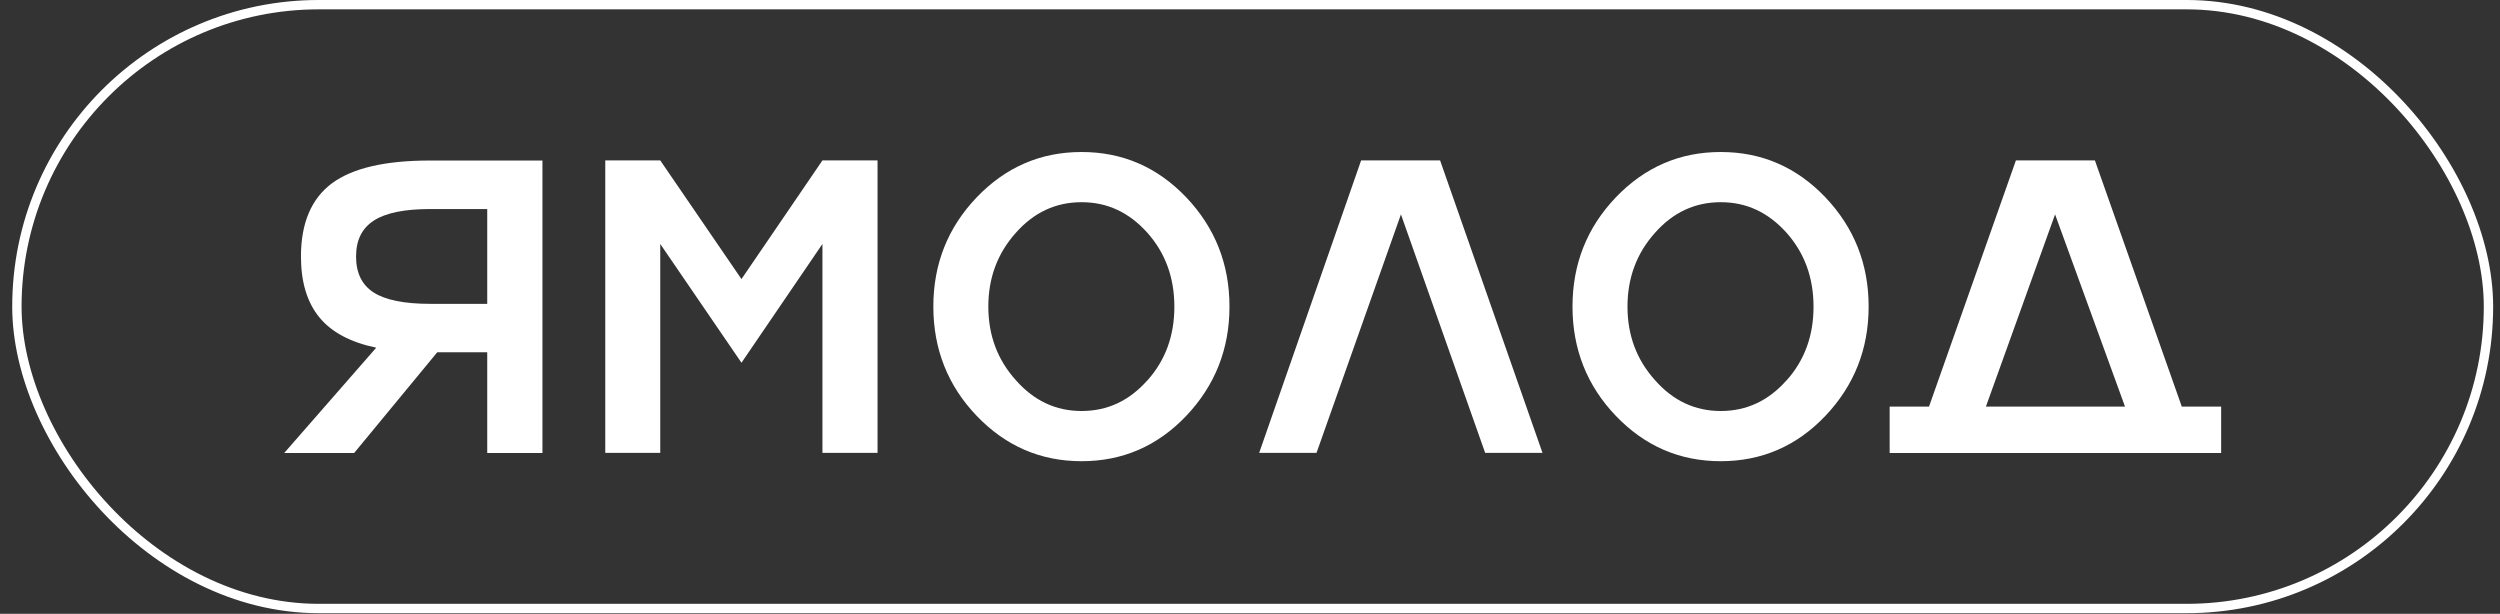 <?xml version="1.0" encoding="UTF-8"?> <svg xmlns="http://www.w3.org/2000/svg" width="167" height="41" viewBox="0 0 167 41" fill="none"><rect x="0" y="0" width="167" height="41" fill="#333333" stroke="none"/><rect x="1.129" y="0.312" width="165.101" height="40.336" rx="20.168" stroke="white" stroke-width="0.625"></rect><path d="M22.175 12.243C20.797 13.271 20.104 14.903 20.104 17.131C20.104 18.844 20.514 20.2 21.333 21.199C22.153 22.197 23.42 22.868 25.133 23.225L18.986 30.259H23.658L29.209 23.531H32.547V30.259H36.235V10.723H28.725C25.729 10.723 23.539 11.229 22.168 12.25L22.175 12.243ZM32.547 20.297H28.732C27.018 20.297 25.759 20.044 24.969 19.545C24.18 19.038 23.785 18.241 23.785 17.138C23.785 16.035 24.18 15.245 24.977 14.731C25.774 14.217 27.026 13.964 28.732 13.964H32.547V20.297Z" fill="white"></path><path d="M49.53 18.643L44.105 10.715H40.432V30.251H44.105V16.296L49.53 24.231L54.939 16.296V30.251H58.62V10.715H54.939L49.53 18.643Z" fill="white"></path><path d="M72.249 10.154C69.515 10.154 67.183 11.16 65.246 13.179C63.308 15.205 62.347 17.642 62.347 20.481C62.347 23.319 63.316 25.771 65.246 27.782C67.183 29.802 69.515 30.808 72.249 30.808C74.984 30.808 77.316 29.802 79.238 27.782C81.161 25.756 82.129 23.319 82.129 20.481C82.129 17.642 81.168 15.213 79.238 13.179C77.308 11.16 74.984 10.154 72.249 10.154ZM76.638 25.413C75.431 26.777 73.971 27.455 72.249 27.455C70.528 27.455 69.068 26.769 67.861 25.398C66.631 24.035 66.02 22.395 66.02 20.481C66.02 18.566 66.631 16.919 67.861 15.548C69.068 14.185 70.528 13.507 72.249 13.507C73.971 13.507 75.416 14.185 76.638 15.541C77.845 16.897 78.448 18.543 78.448 20.488C78.448 22.433 77.845 24.079 76.638 25.421V25.413Z" fill="white"></path><path d="M90.923 10.715L84.113 30.251H87.943L93.583 14.321L99.209 30.251H103.038L96.198 10.715H90.923Z" fill="white"></path><path d="M114.945 10.154C112.211 10.154 109.878 11.16 107.941 13.179C106.004 15.205 105.043 17.642 105.043 20.481C105.043 23.319 106.011 25.771 107.941 27.782C109.878 29.802 112.211 30.808 114.945 30.808C117.68 30.808 120.012 29.802 121.934 27.782C123.856 25.756 124.825 23.319 124.825 20.481C124.825 17.642 123.864 15.213 121.934 13.179C120.004 11.16 117.68 10.154 114.945 10.154ZM119.334 25.413C118.127 26.777 116.666 27.455 114.945 27.455C113.224 27.455 111.764 26.769 110.556 25.398C109.327 24.035 108.716 22.395 108.716 20.481C108.716 18.566 109.327 16.919 110.556 15.548C111.764 14.185 113.224 13.507 114.945 13.507C116.666 13.507 118.112 14.185 119.334 15.541C120.541 16.897 121.144 18.543 121.144 20.488C121.144 22.433 120.541 24.079 119.334 25.421V25.413Z" fill="white"></path><path d="M145.743 27.159L139.939 10.715H134.663L128.859 27.159H126.229V30.259H148.373V27.159H145.743ZM132.659 27.159L137.279 14.321L141.95 27.159H132.659Z" fill="white"></path></svg> 